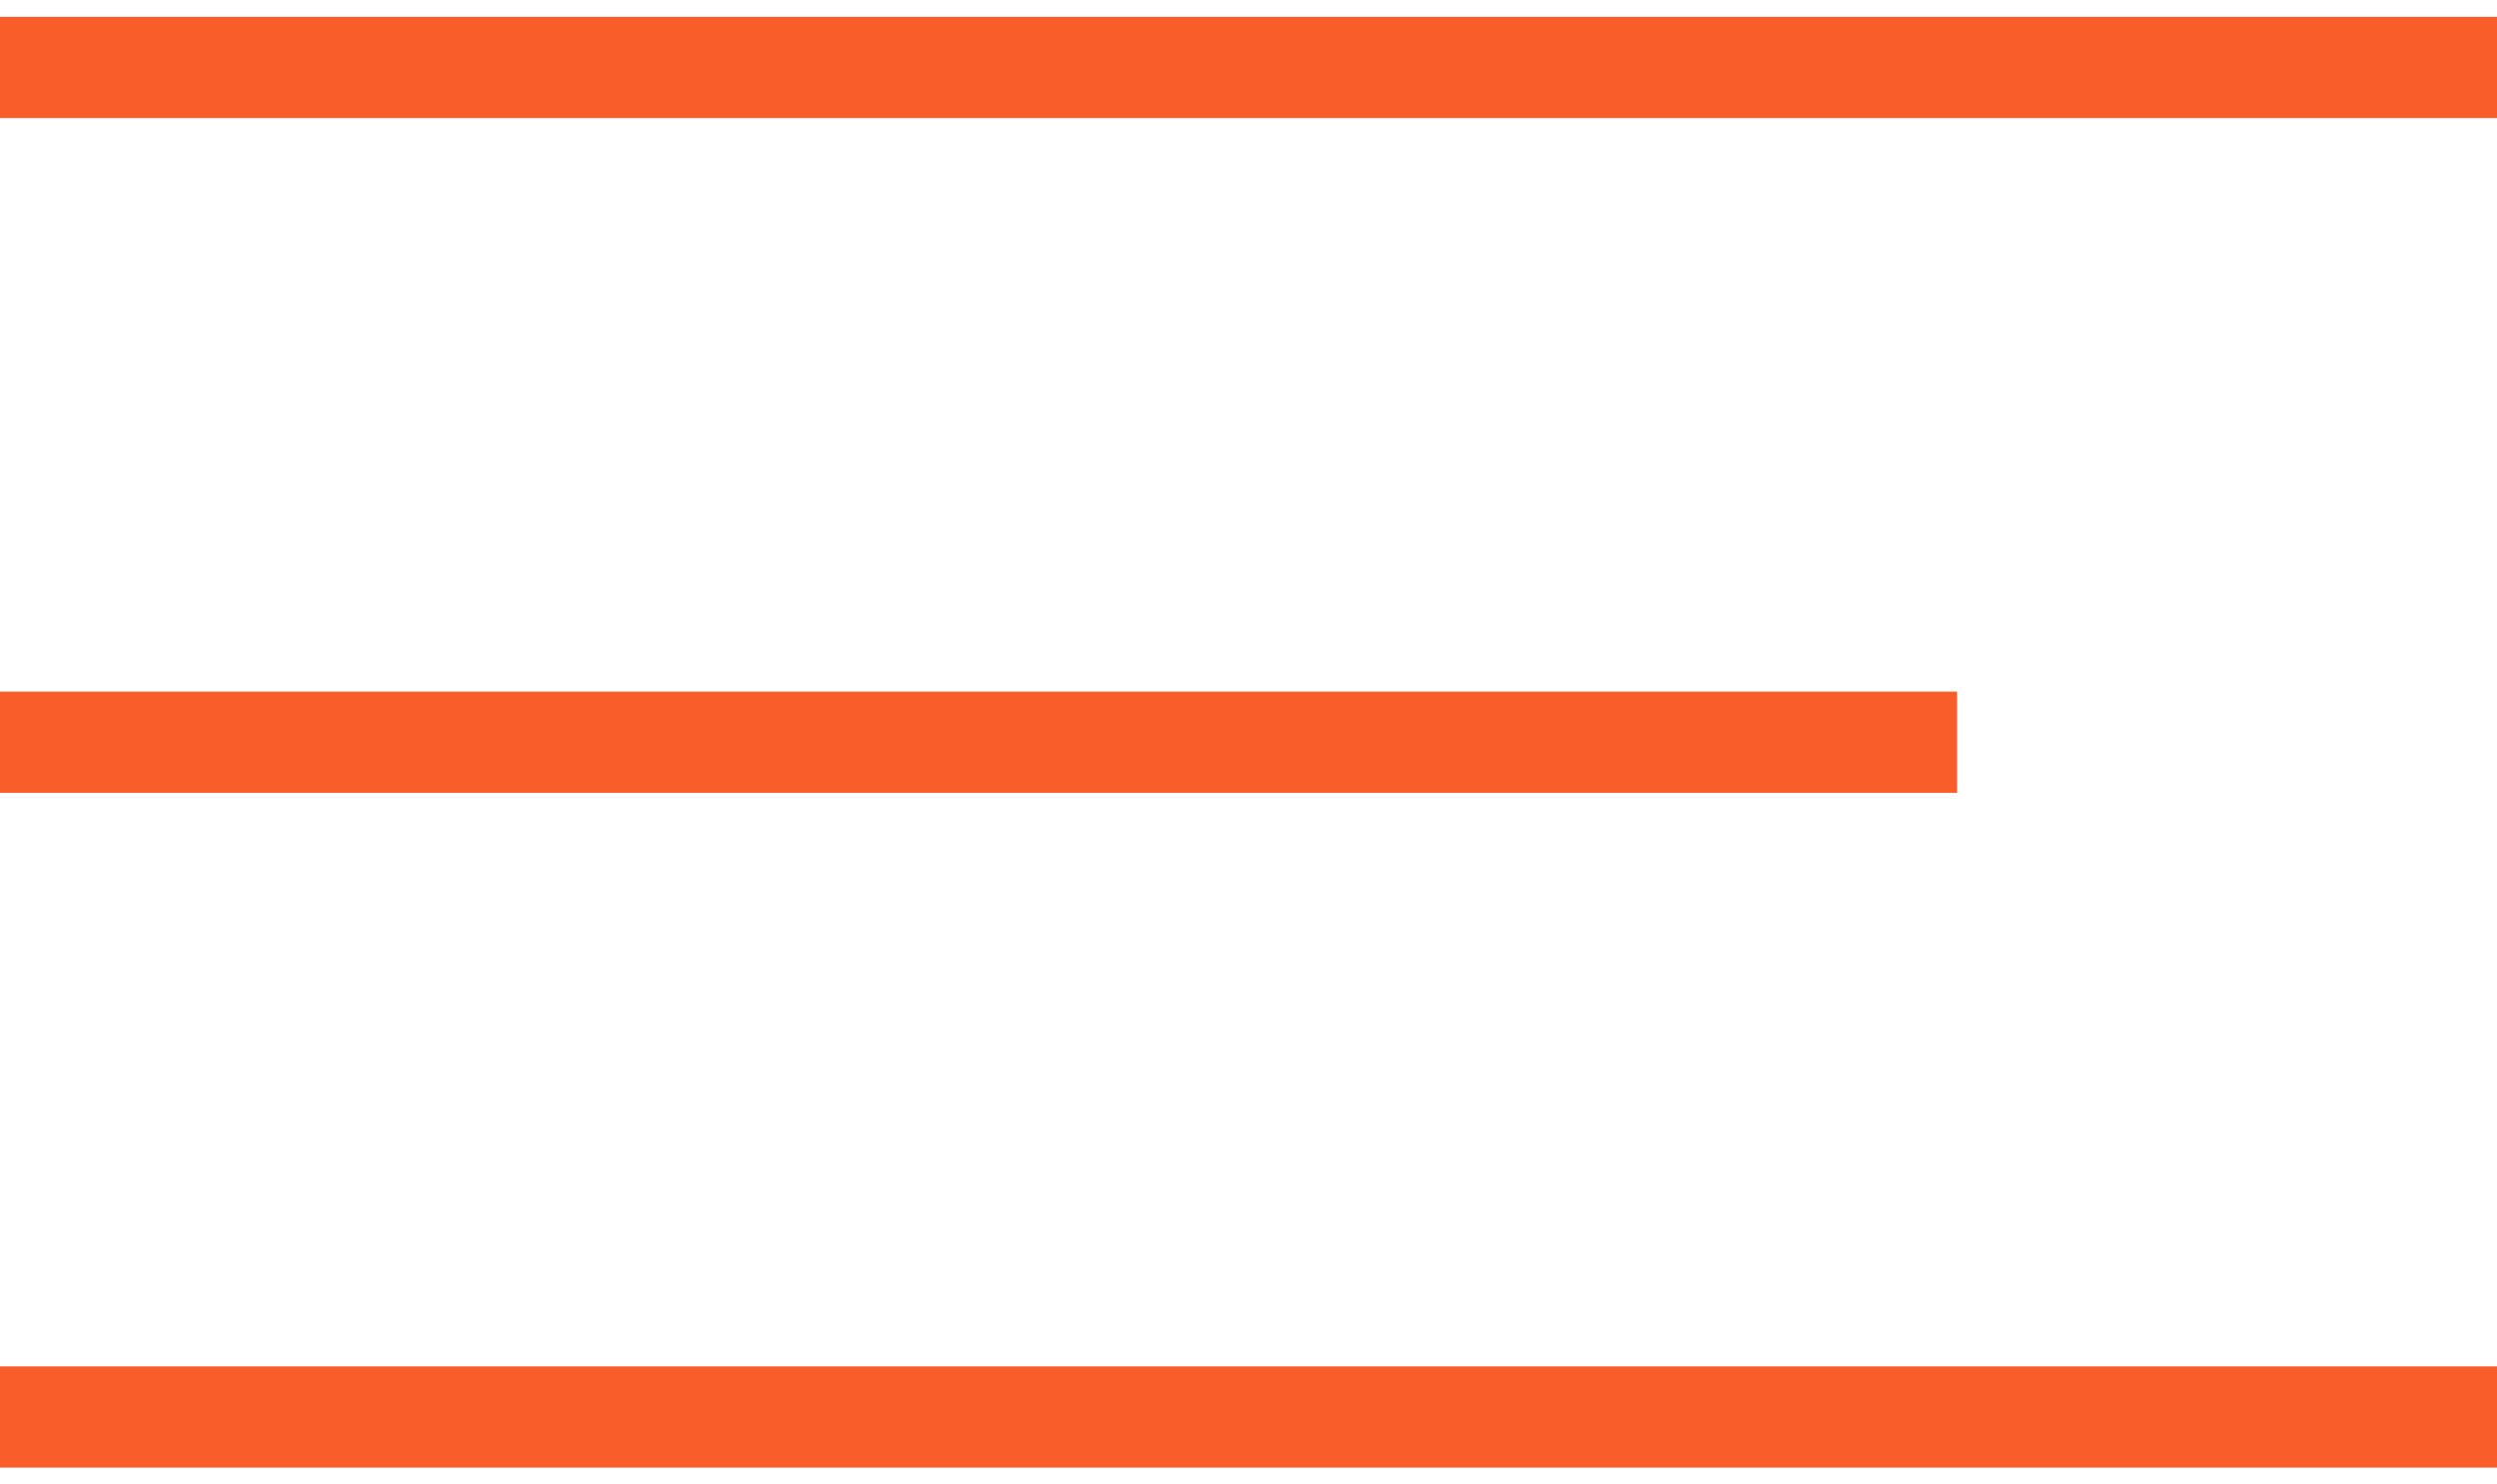 <?xml version="1.0" encoding="UTF-8"?> <svg xmlns="http://www.w3.org/2000/svg" width="37" height="22" viewBox="0 0 37 22" fill="none"><path d="M0 1H37" stroke="#F95E2A" stroke-width="1.5"></path><path d="M0 11H29" stroke="#F95E2A" stroke-width="1.5"></path><path d="M0 21H37" stroke="#F95E2A" stroke-width="1.5"></path></svg> 